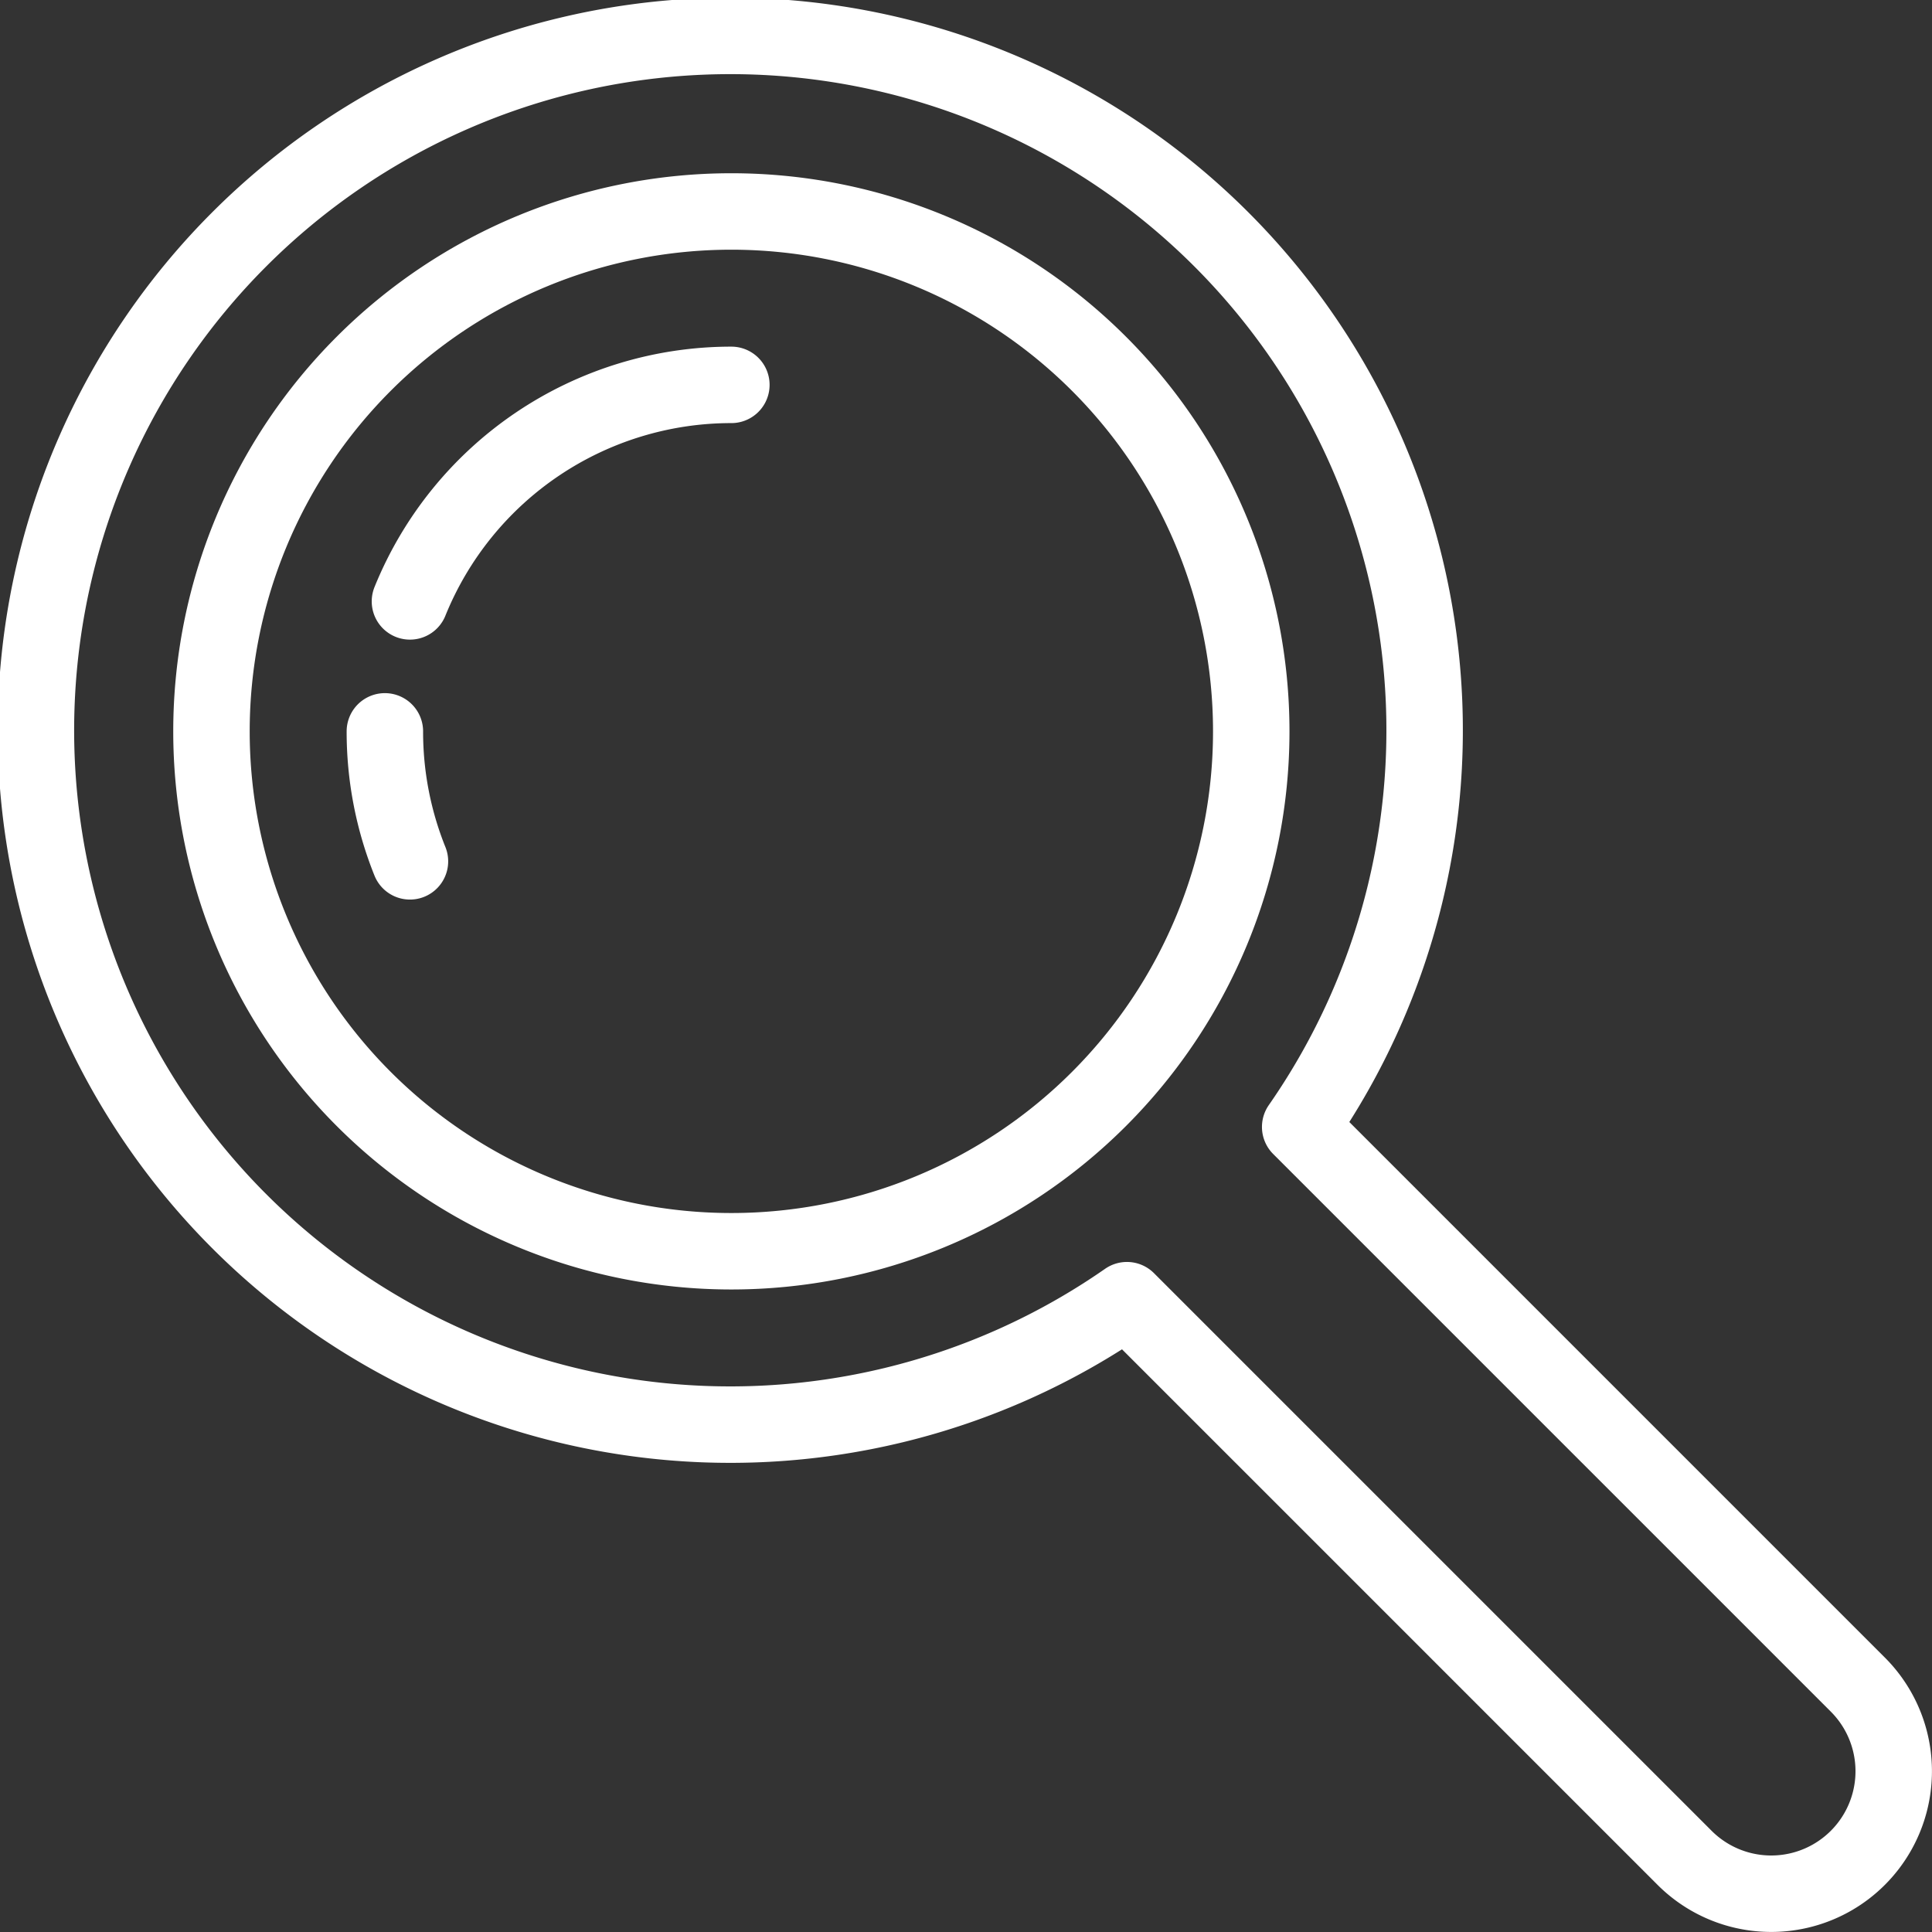 <svg id="step_2" data-name="step 2" xmlns="http://www.w3.org/2000/svg" viewBox="0 0 126.35 126.35"><rect x="0" y="0" width="126.35" height="126.35" fill="#333333" stroke="none"/><defs><style>.cls-1{fill:none;stroke:#fff;stroke-linecap:round;stroke-linejoin:round;stroke-width:5px;}</style></defs><path class="cls-1" d="M90.66,56.66a34,34,0,1,1-34-34A34,34,0,0,1,90.66,56.66Z" transform="translate(-8.83 -8.83)"/><path class="cls-1" d="M35.64,65.16A22.7,22.7,0,0,1,34,56.66" transform="translate(-8.83 -8.83)"/><path class="cls-1" d="M35.64,48.16A22.67,22.67,0,0,1,56.66,34" transform="translate(-8.83 -8.83)"/><path class="cls-1" d="M130.33,119,93.86,82.53A45.41,45.41,0,1,0,82.53,93.86L119,130.33A8,8,0,0,0,130.33,119Z" transform="translate(-8.83 -8.83)"/></svg>